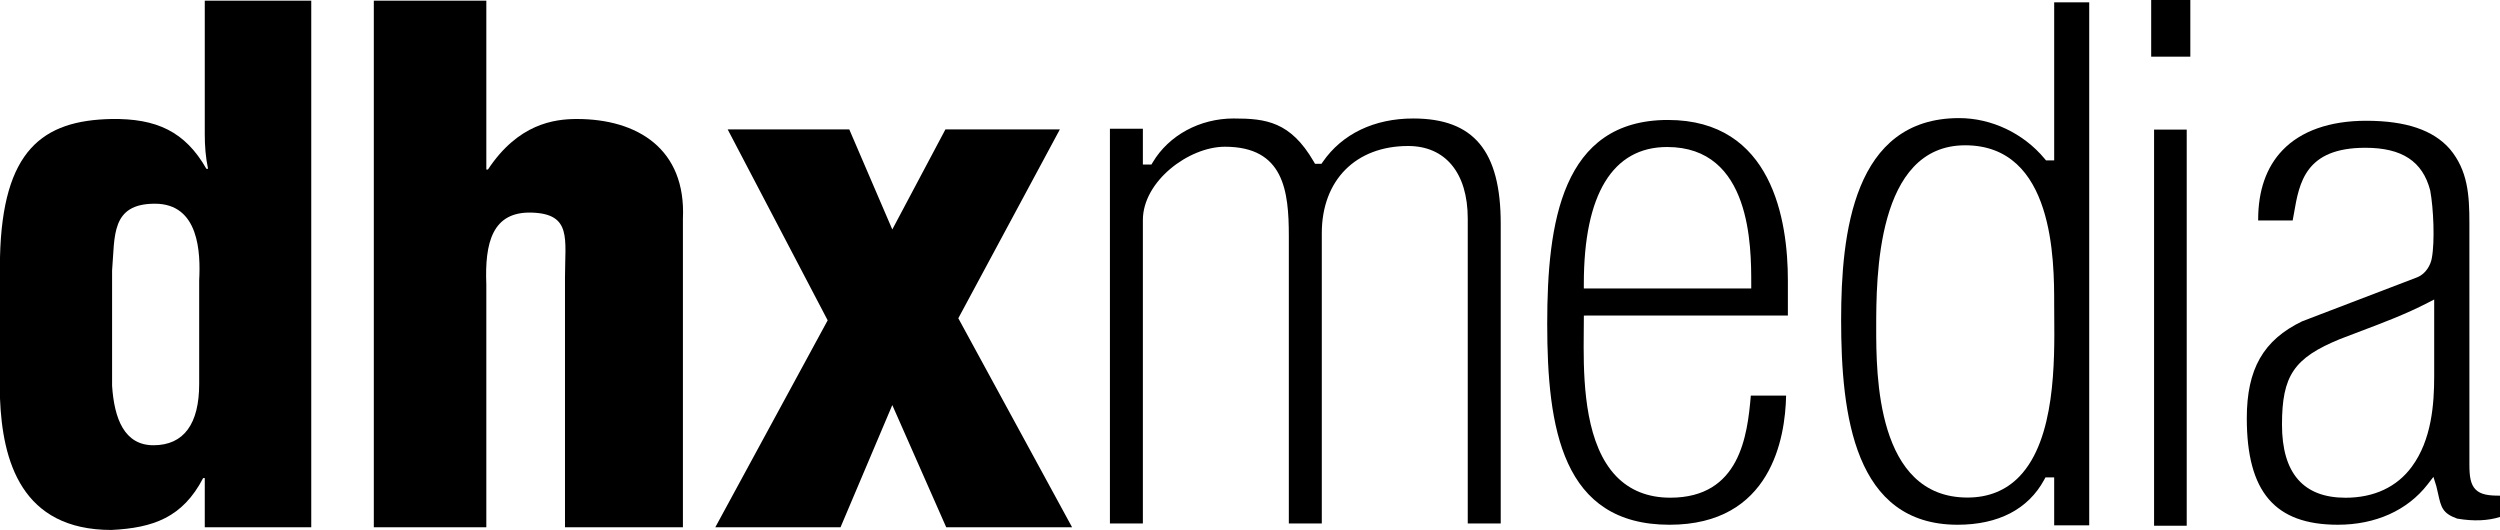 <?xml version="1.0" encoding="UTF-8" standalone="no"?>
<!-- Generator: Adobe Illustrator 16.0.0, SVG Export Plug-In . SVG Version: 6.00 Build 0)  -->

<svg
   xmlns:dc="http://purl.org/dc/elements/1.1/"
   xmlns:cc="http://creativecommons.org/ns#"
   xmlns:rdf="http://www.w3.org/1999/02/22-rdf-syntax-ns#"
   xmlns:svg="http://www.w3.org/2000/svg"
   xmlns="http://www.w3.org/2000/svg"
   xmlns:sodipodi="http://sodipodi.sourceforge.net/DTD/sodipodi-0.dtd"
   xmlns:inkscape="http://www.inkscape.org/namespaces/inkscape"
   version="1.1"
   id="Layer_1"
   x="0px"
   y="0px"
   width="690px"
   height="146.27px"
   viewBox="0 0 690 146.27"
   enable-background="new 0 0 690 146.27"
   xml:space="preserve"
   inkscape:version="0.91 r13725"
   sodipodi:docname="DHX_Media_2006 (Print).svg"><defs
   id="defs12853" /><sodipodi:namedview
   pagecolor="#ffffff"
   bordercolor="#666666"
   borderopacity="1"
   objecttolerance="10"
   gridtolerance="10"
   guidetolerance="10"
   inkscape:pageopacity="0"
   inkscape:pageshadow="2"
   inkscape:window-width="1366"
   inkscape:window-height="705"
   id="namedview12851"
   showgrid="false"
   inkscape:zoom="0.59847878"
   inkscape:cx="398.29252"
   inkscape:cy="102.63183"
   inkscape:window-x="-8"
   inkscape:window-y="-8"
   inkscape:window-maximized="1"
   inkscape:current-layer="Layer_1" />
<g
   id="g12829"
   style="fill:#000000">
	<g
   id="g12831"
   style="fill:#000000">
		<path
   fill="#F58025"
   d="M56.515,131.951h-0.451c-5.653,10.885-13.793,13.749-25.318,14.318C5.878,146.27,0.676,127.175,0,109.992    V71.037c0.676-29.6,11.756-37.81,30.746-38.193c12.43-0.19,20.342,3.437,26.22,13.749h0.455c-0.678-3.248-0.905-6.302-0.905-9.549    V0.193h29.39v145.334h-29.39V131.951z M54.974,77.375c0.4-7.616,0-21.152-12.219-21.152c-12.215,0-11.014,8.969-11.817,18.441    v31.81c0.602,9.142,3.407,16.413,11.417,16.413c8.414,0,12.619-5.926,12.619-16.918V77.375z"
   id="path12833"
   style="fill:#000000" />
		<path
   fill="#F58025"
   d="M103.172,145.527V0.193h31.054v46.589h0.451c8.329-12.6,18.241-13.939,24.544-13.939    c16.657,0,30.164,8.21,29.264,27.498v85.186h-32.547V76.443c0-10.505,1.933-17.38-9.1-17.763    c-11.027-0.379-13.061,8.403-12.612,19.861v66.985H103.172z"
   id="path12835"
   style="fill:#000000" />
		<path
   fill="#F58025"
   d="M246.273,63.332l14.666-27.62h31.586l-28.03,52.128l31.405,57.688h-34.742l-14.885-33.732l-14.288,33.732    h-34.564l31.017-57.118l-27.6-52.698h33.561L246.273,63.332z"
   id="path12837"
   style="fill:#000000" />
	</g>
	<g
   id="g12839"
   style="fill:#000000">
		<path
   fill="#BEC0C2"
   d="M365.094,44.678l-0.373,0.539h-1.771l-0.362-0.624c-6.41-11.041-13.209-11.892-22.112-11.892    c-9.329,0-17.879,4.637-22.315,12.102l-0.363,0.614h-2.363c0,0,0-7.986,0-9.892c-1.749,0-7.345,0-9.095,0    c0,2.414,0,106.542,0,108.955c1.75,0,7.346,0,9.095,0c0-2.424,0-83.755,0-83.755c0-10.702,12.661-20.227,22.643-20.227    c16.279,0,17.641,12.189,17.641,24.671c0,0,0,76.891,0,79.311c1.749,0,7.349,0,9.098,0c0-2.42,0-80.121,0-80.121    c0-14.617,9.357-24.064,23.841-24.064c10.296,0,16.442,7.485,16.442,20.023c0,0,0,81.738,0,84.162c1.749,0,7.351,0,9.1,0    c0-2.424,0-82.745,0-82.745c0-20.081-7.446-29.034-24.141-29.034C379.295,32.701,370.429,36.952,365.094,44.678z"
   id="path12841"
   style="fill:#000000" />
		<path
   fill="#BEC0C2"
   d="M427.031,89.361c0,28.811,4.088,55.468,33.749,55.468c28.114,0,31.955-24.003,32.186-35.65    c-1.857,0-8.092,0-9.738,0c-0.946,11.064-3.011,28.183-22.228,28.183c-6.139,0-11.173-2.007-14.962-5.956    c-8.146-8.495-8.949-24.274-8.949-35.641c0-1.494,0.014-2.911,0.026-4.23l0.031-4.437l1.24-0.011c0,0,52.678,0,55.067,0    c0-2.014,0-9.749,0-9.749c0-16.518-4.299-44.23-33.104-44.23C430.987,33.108,427.031,61.545,427.031,89.361z M437.135,78.324    c0-24.694,7.953-37.749,22.993-37.749c23.214,0,23.214,27.427,23.214,37.749v1.292h-46.207V78.324z"
   id="path12843"
   style="fill:#000000" />
		<path
   fill="#BEC0C2"
   d="M566.955,0.647c0,2.454,0,43.63,0,43.63h-2.251l-0.373-0.454c-5.837-7.03-14.668-11.227-23.623-11.227    c-29.183,0-32.556,31.8-32.556,55.718c0,26.314,3.65,56.515,32.142,56.515c11.23,0,19.495-4.288,23.895-12.403l0.356-0.661h2.41    c0,0,0,11.251,0,13.23c1.779,0,7.892,0,9.671,0c0-2.522,0-141.826,0-144.348C574.846,0.647,568.734,0.647,566.955,0.647z     M517.833,90.494c0-13.783,0-50.393,24.556-50.393c24.565,0,24.565,31.864,24.565,43.861l0.017,3.291    c0.108,12.678,0.288,33.898-9.563,44.203c-3.722,3.895-8.563,5.868-14.393,5.868C517.833,137.324,517.833,103.301,517.833,90.494z    "
   id="path12845"
   style="fill:#000000" />
		<path
   fill="#BEC0C2"
   d="M593.727,0c0,2.007,0,13.634,0,15.637c1.837,0,8.966,0,10.804,0c0-2.003,0-13.63,0-15.637    C602.693,0,595.564,0,593.727,0z M594.524,35.776c0,2.41,0,106.908,0,109.318c1.742,0,7.268,0,9.01,0c0-2.41,0-106.908,0-109.318    C601.792,35.776,596.266,35.776,594.524,35.776z"
   id="path12847"
   style="fill:#000000" />
		<path
   fill="#BEC0C2"
   d="M629.93,41.511c-4.438,4.665-6.678,11.095-6.678,19.112c0,0.075,0.003,0.149,0.003,0.22    c1.793,0,7.979,0,9.522,0c0.162-0.885,0.359-1.966,0.359-1.966c1.467-8.481,3.128-18.091,19.697-18.091    c10.126,0,15.811,3.742,17.902,11.772c0.918,4.915,1.305,14.088,0.45,18.667c-0.291,1.858-1.65,4.329-3.936,5.271    c-0.003,0-31.864,12.19-31.864,12.19c-10.691,5.155-15.271,13.162-15.271,26.749c0,20.328,7.749,29.393,25.125,29.393    c10.393,0,19.189-3.946,24.763-11.115l1.62-2.092l0.807,2.576l0.475,2.044c0.827,3.732,1.207,5.438,5.265,6.892    c4.593,0.793,8.559,0.58,11.83-0.45c0-1.333,0-4.313,0-5.882c-3.233,0.017-5.332-0.315-6.705-1.671    c-1.451-1.44-1.742-3.712-1.742-6.912V61.545c0-7.647-0.403-14.458-5.39-20.41c-4.58-5.244-12.146-7.803-23.115-7.803    C643.004,33.332,635.011,36.159,629.93,41.511z M629.829,117.202c0-13.546,3.288-18.4,15.989-23.613    c0.021-0.007,5.861-2.237,5.861-2.237c6.047-2.285,12.298-4.641,18.321-7.749l1.838-0.946v21.177    c0,7.722-0.705,17.538-6.163,24.962c-4.102,5.61-10.44,8.58-18.325,8.58C635.723,137.375,629.829,130.588,629.829,117.202z"
   id="path12849"
   style="fill:#000000" />
	</g>
</g>
</svg>